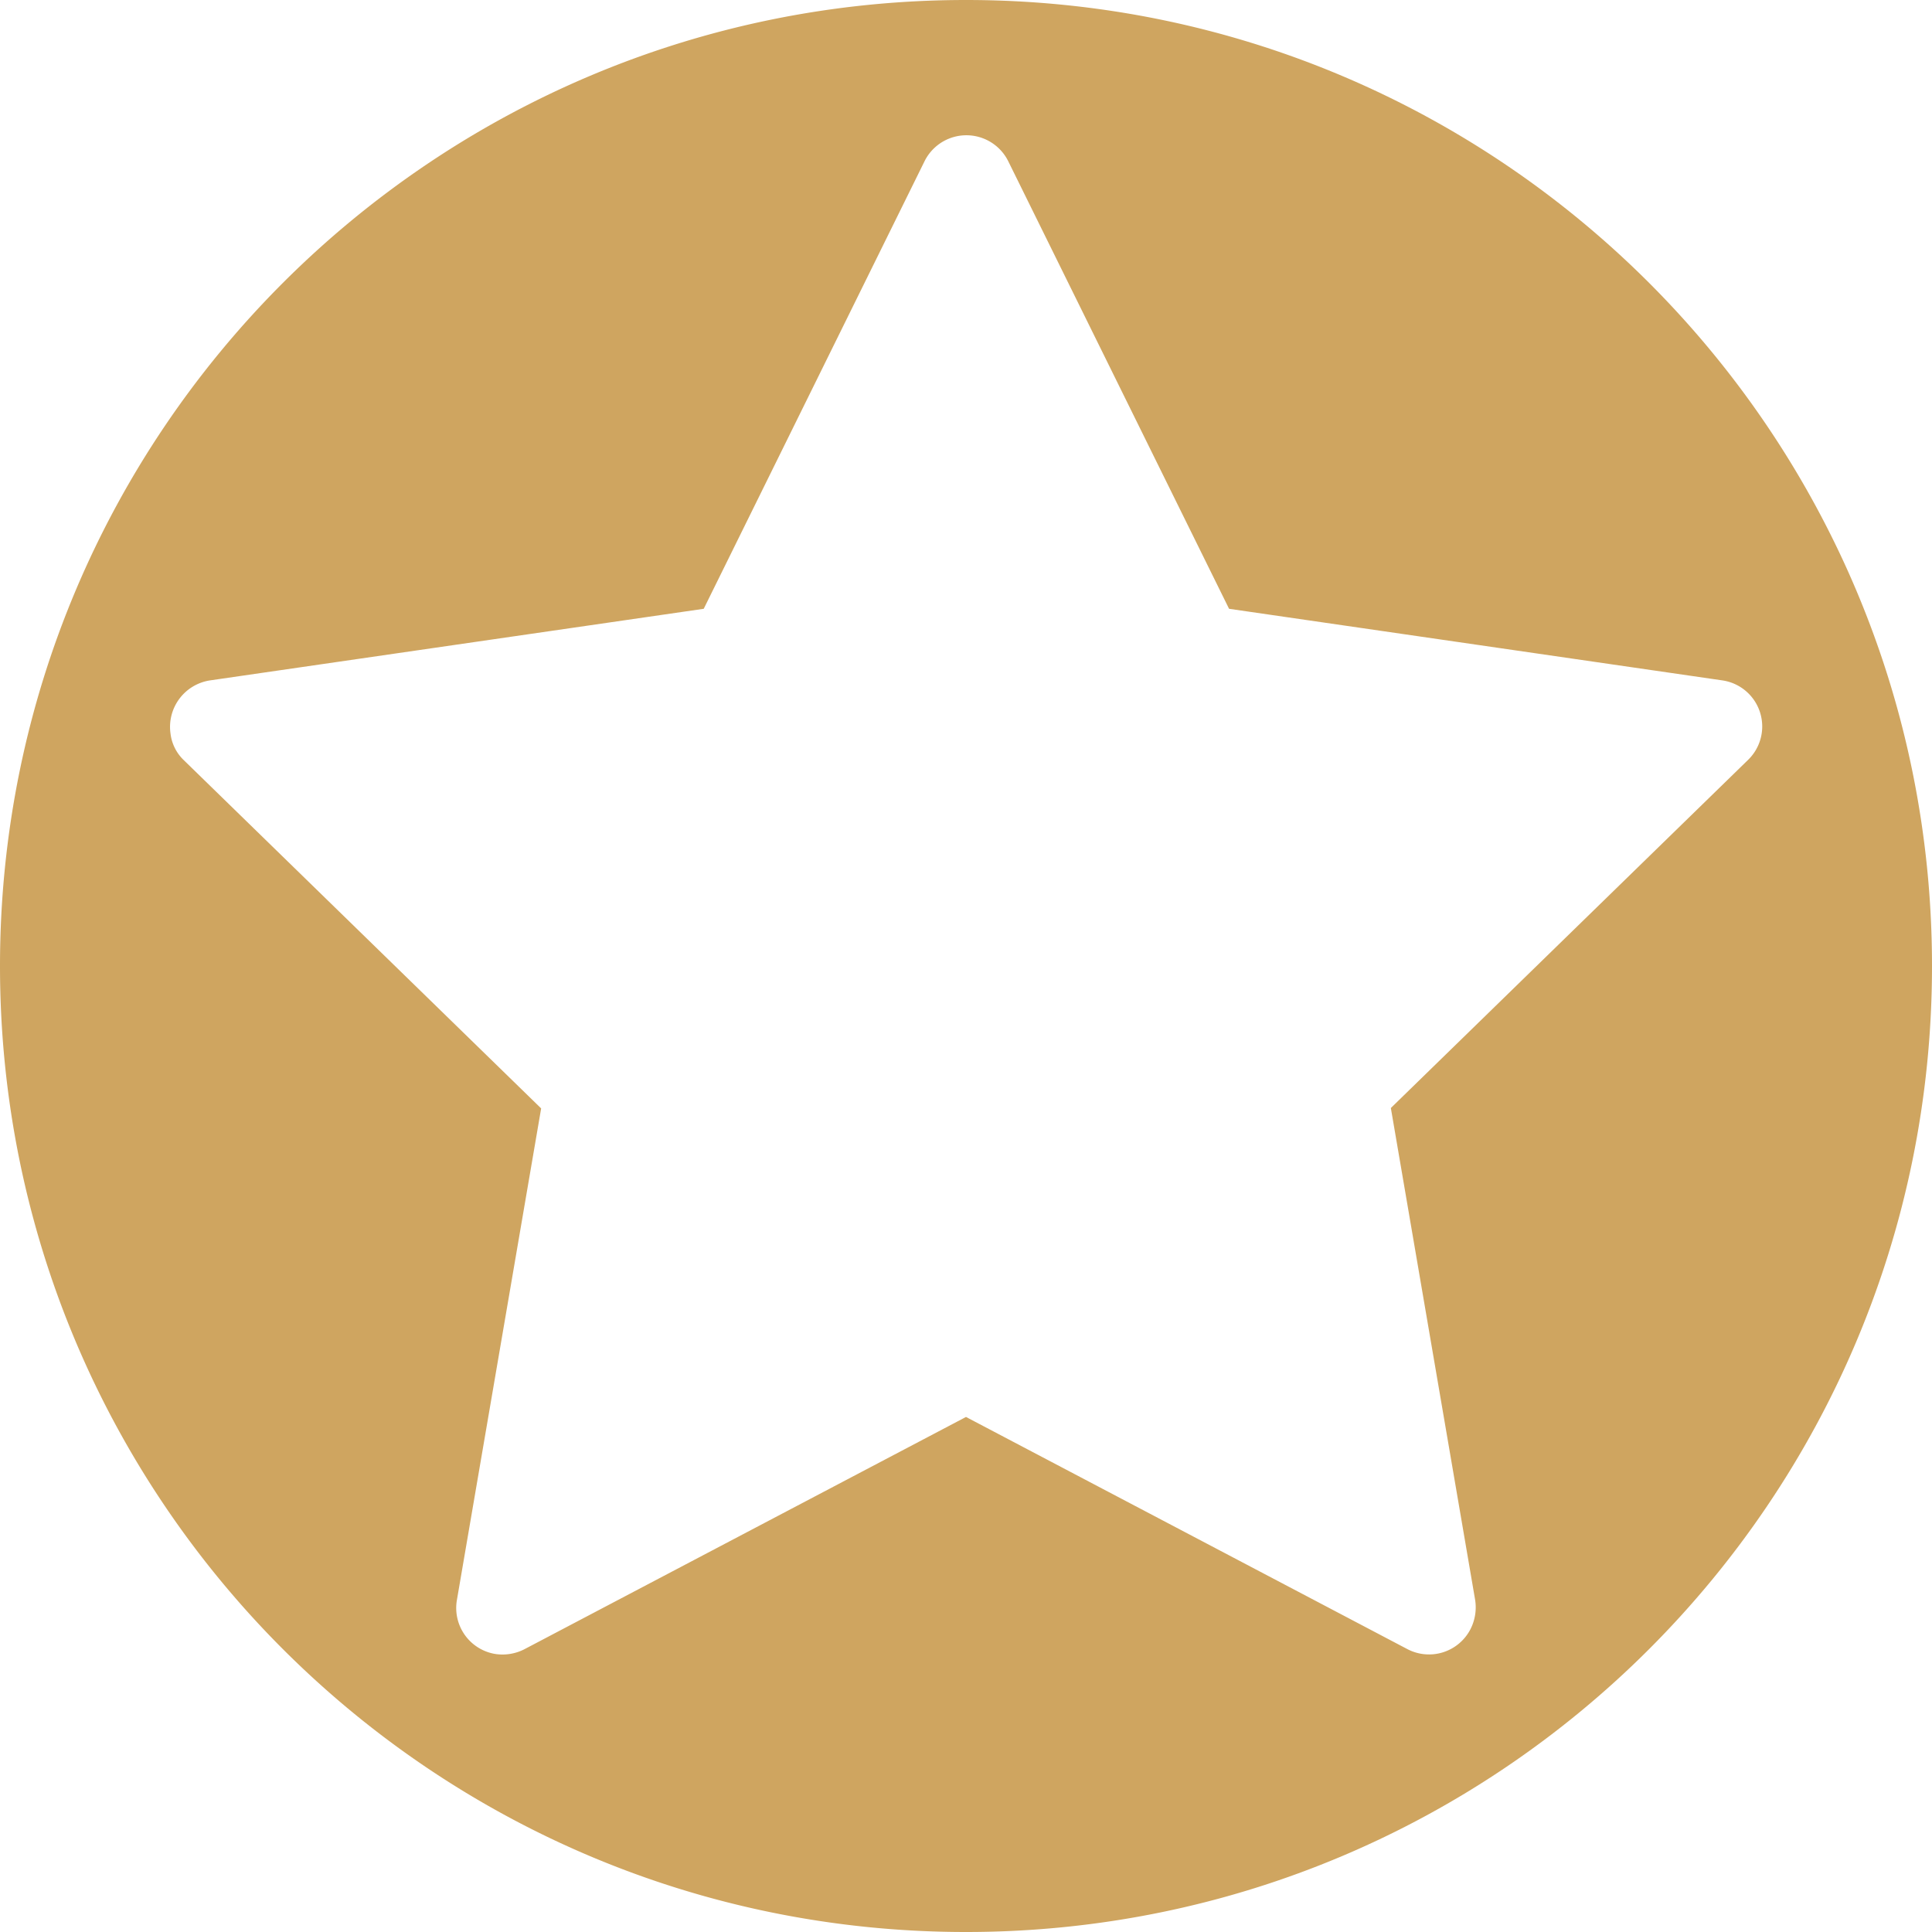 <svg xmlns="http://www.w3.org/2000/svg" width="488.4" height="488.4" viewBox="0 0 488.4 488.4"><path id="realid-gold-star-circle" d="M244.2,0C109.3,0,0,109.3,0,244.2S109.3,488.4,244.2,488.4,488.4,379.1,488.4,244.2,379.1,0,244.2,0ZM351.6,280.1l21.3,124.3a12.122,12.122,0,0,1-1.2,7.5,11.786,11.786,0,0,1-15.9,5L244.2,358.2,132.6,416.9a12.122,12.122,0,0,1-7.5,1.2,11.78,11.78,0,0,1-9.6-13.6l21.3-124.3-90.3-88a11.106,11.106,0,0,1-3.4-6.8,11.89,11.89,0,0,1,10-13.4l124.8-18.1L233.7,40.8a11.807,11.807,0,0,1,21.2,0l55.8,113.1L435.4,172a11.769,11.769,0,0,1,6.5,20.1Z" fill="#cfa560"></path></svg>